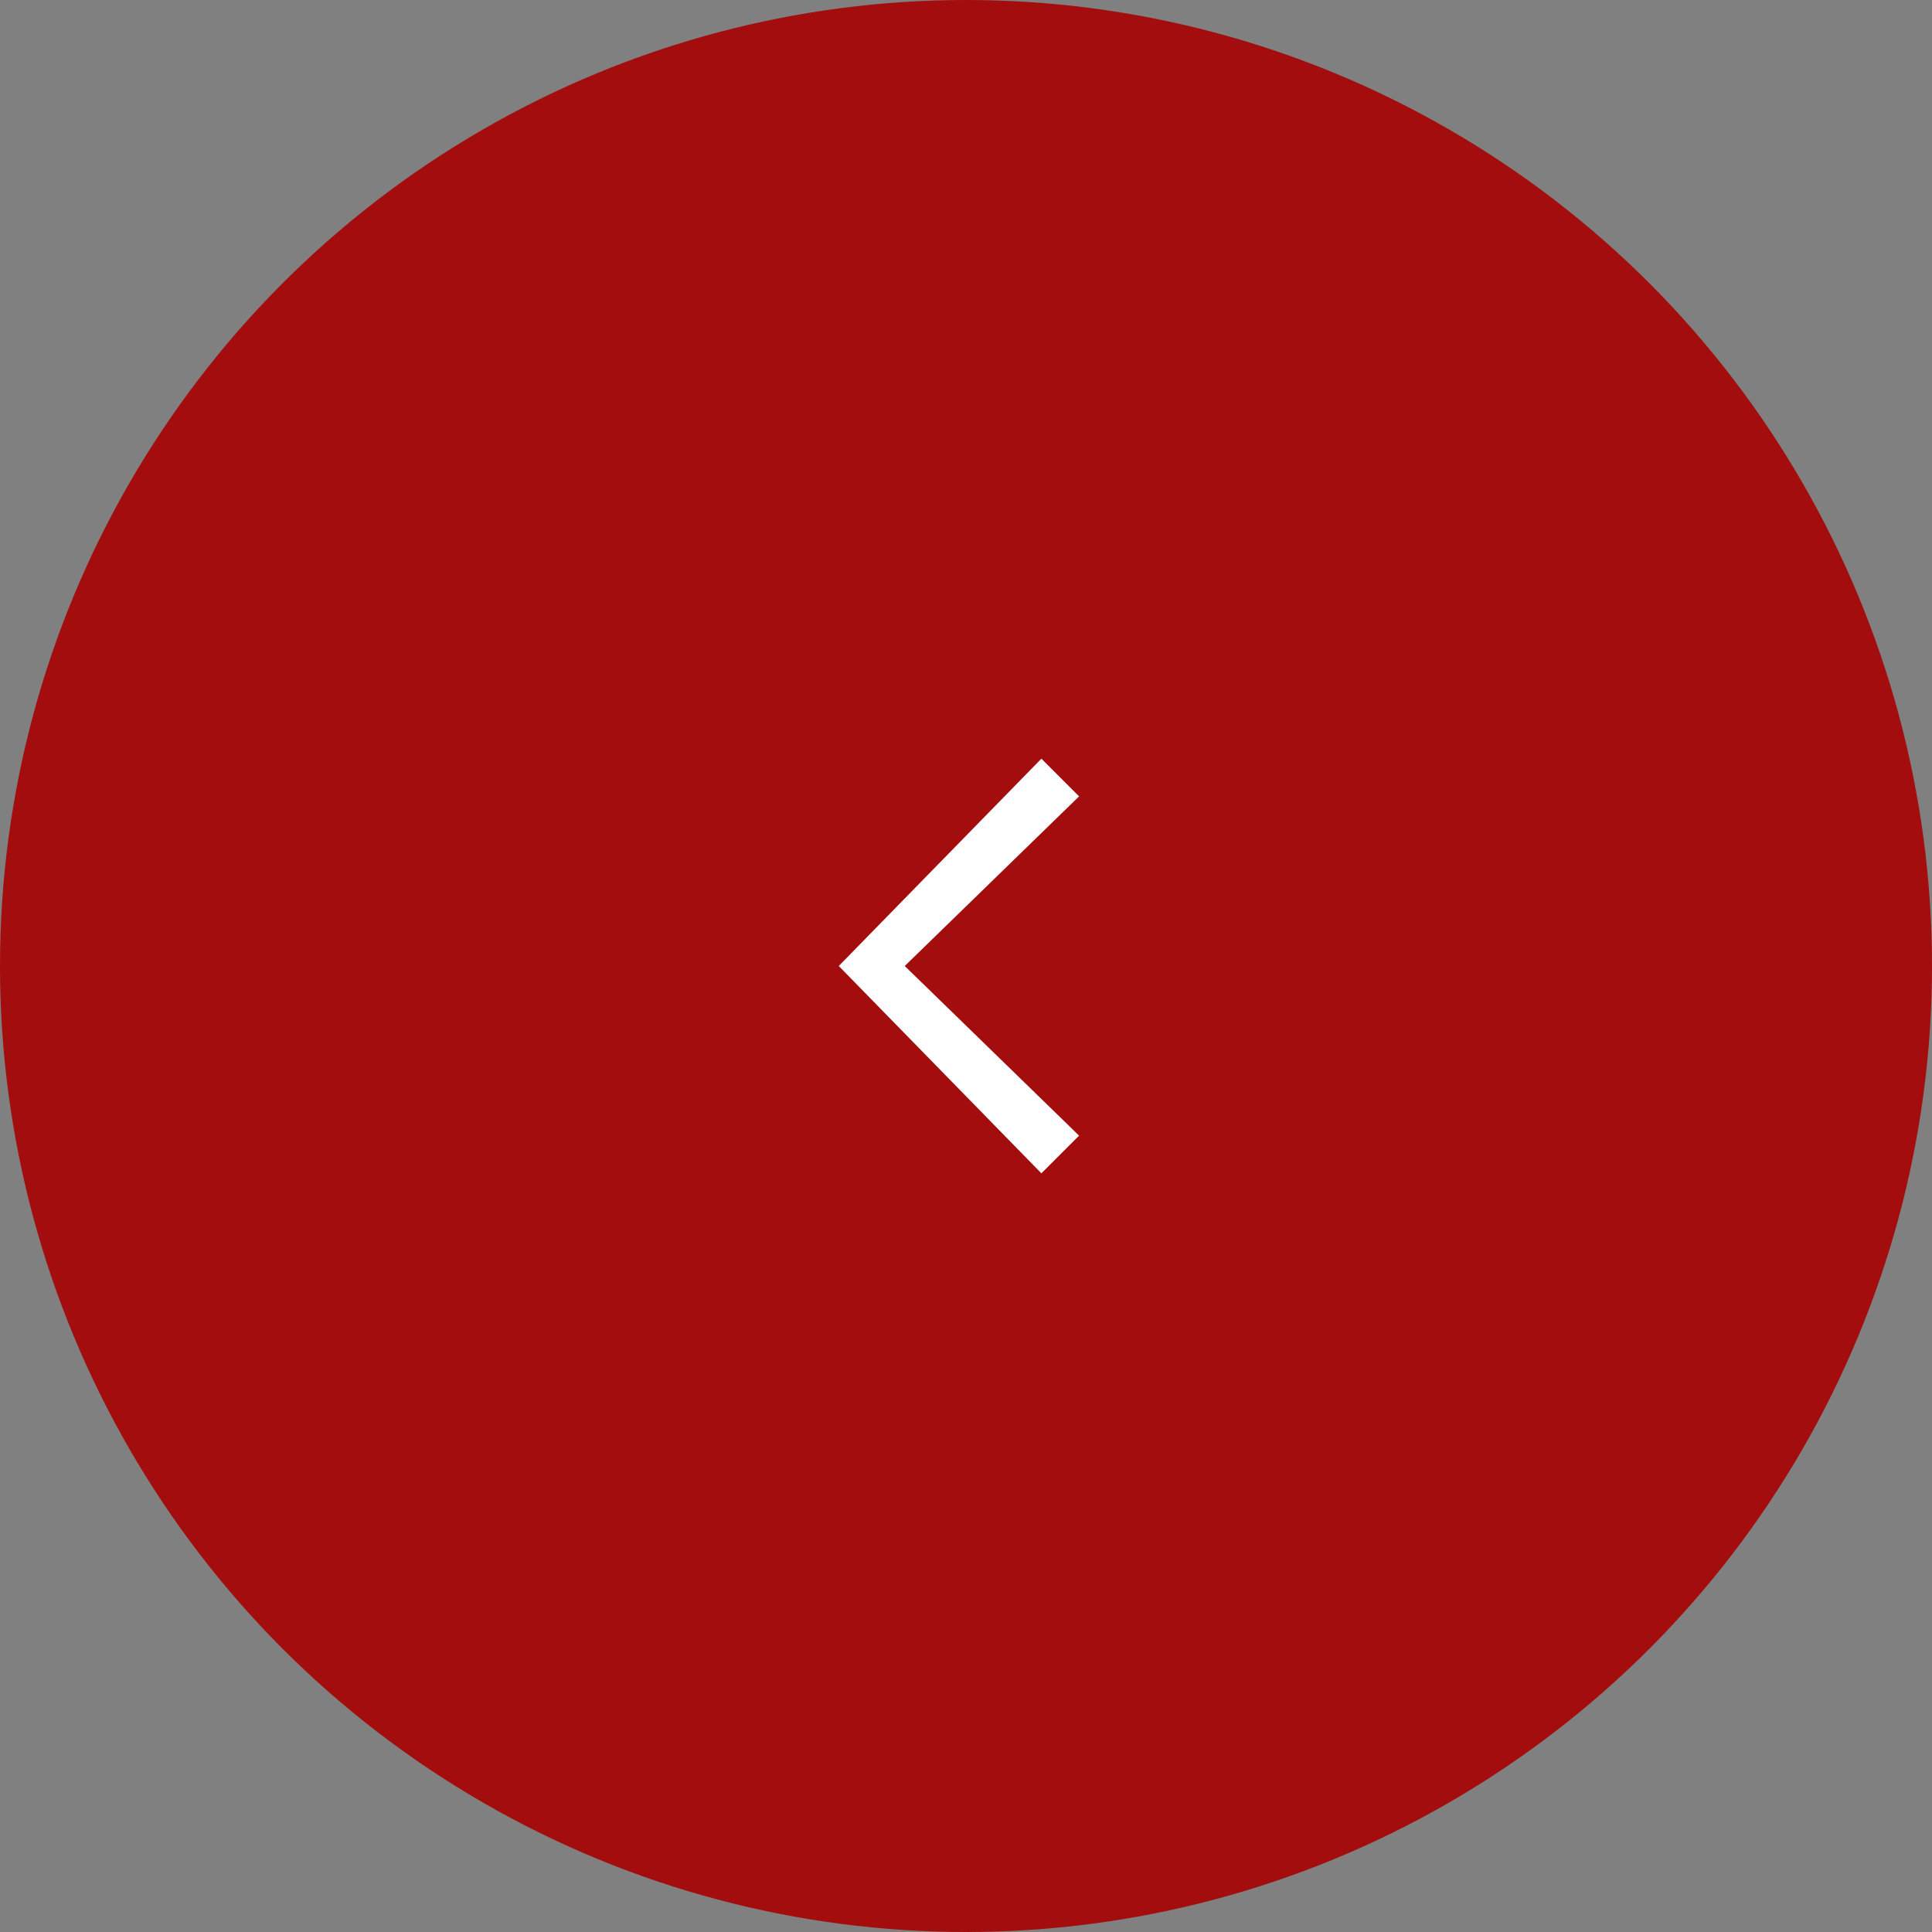 <?xml version="1.0" encoding="utf-8"?>
<!-- Generator: Adobe Illustrator 27.4.1, SVG Export Plug-In . SVG Version: 6.00 Build 0)  -->
<svg version="1.1" id="arrow_red_left" xmlns="http://www.w3.org/2000/svg" xmlns:xlink="http://www.w3.org/1999/xlink" x="0px"
	 y="0px" viewBox="0 0 41 41" style="enable-background:new 0 0 41 41;" xml:space="preserve">
<rect x="0" y="0" width="41" height="41" fill="#808080" stroke="none"/>
<style type="text/css">
	.st0{fill:#A40D0D;}
	.st1{fill:#FFFFFF;}
</style>
<circle id="楕円形_1" class="st0" cx="20.5" cy="20.5" r="20.5"/>
<polygon class="st1" points="22.1,24.9 17.8,20.5 22.1,16.1 22.9,16.9 19.2,20.5 22.9,24.1 "/>
</svg>
